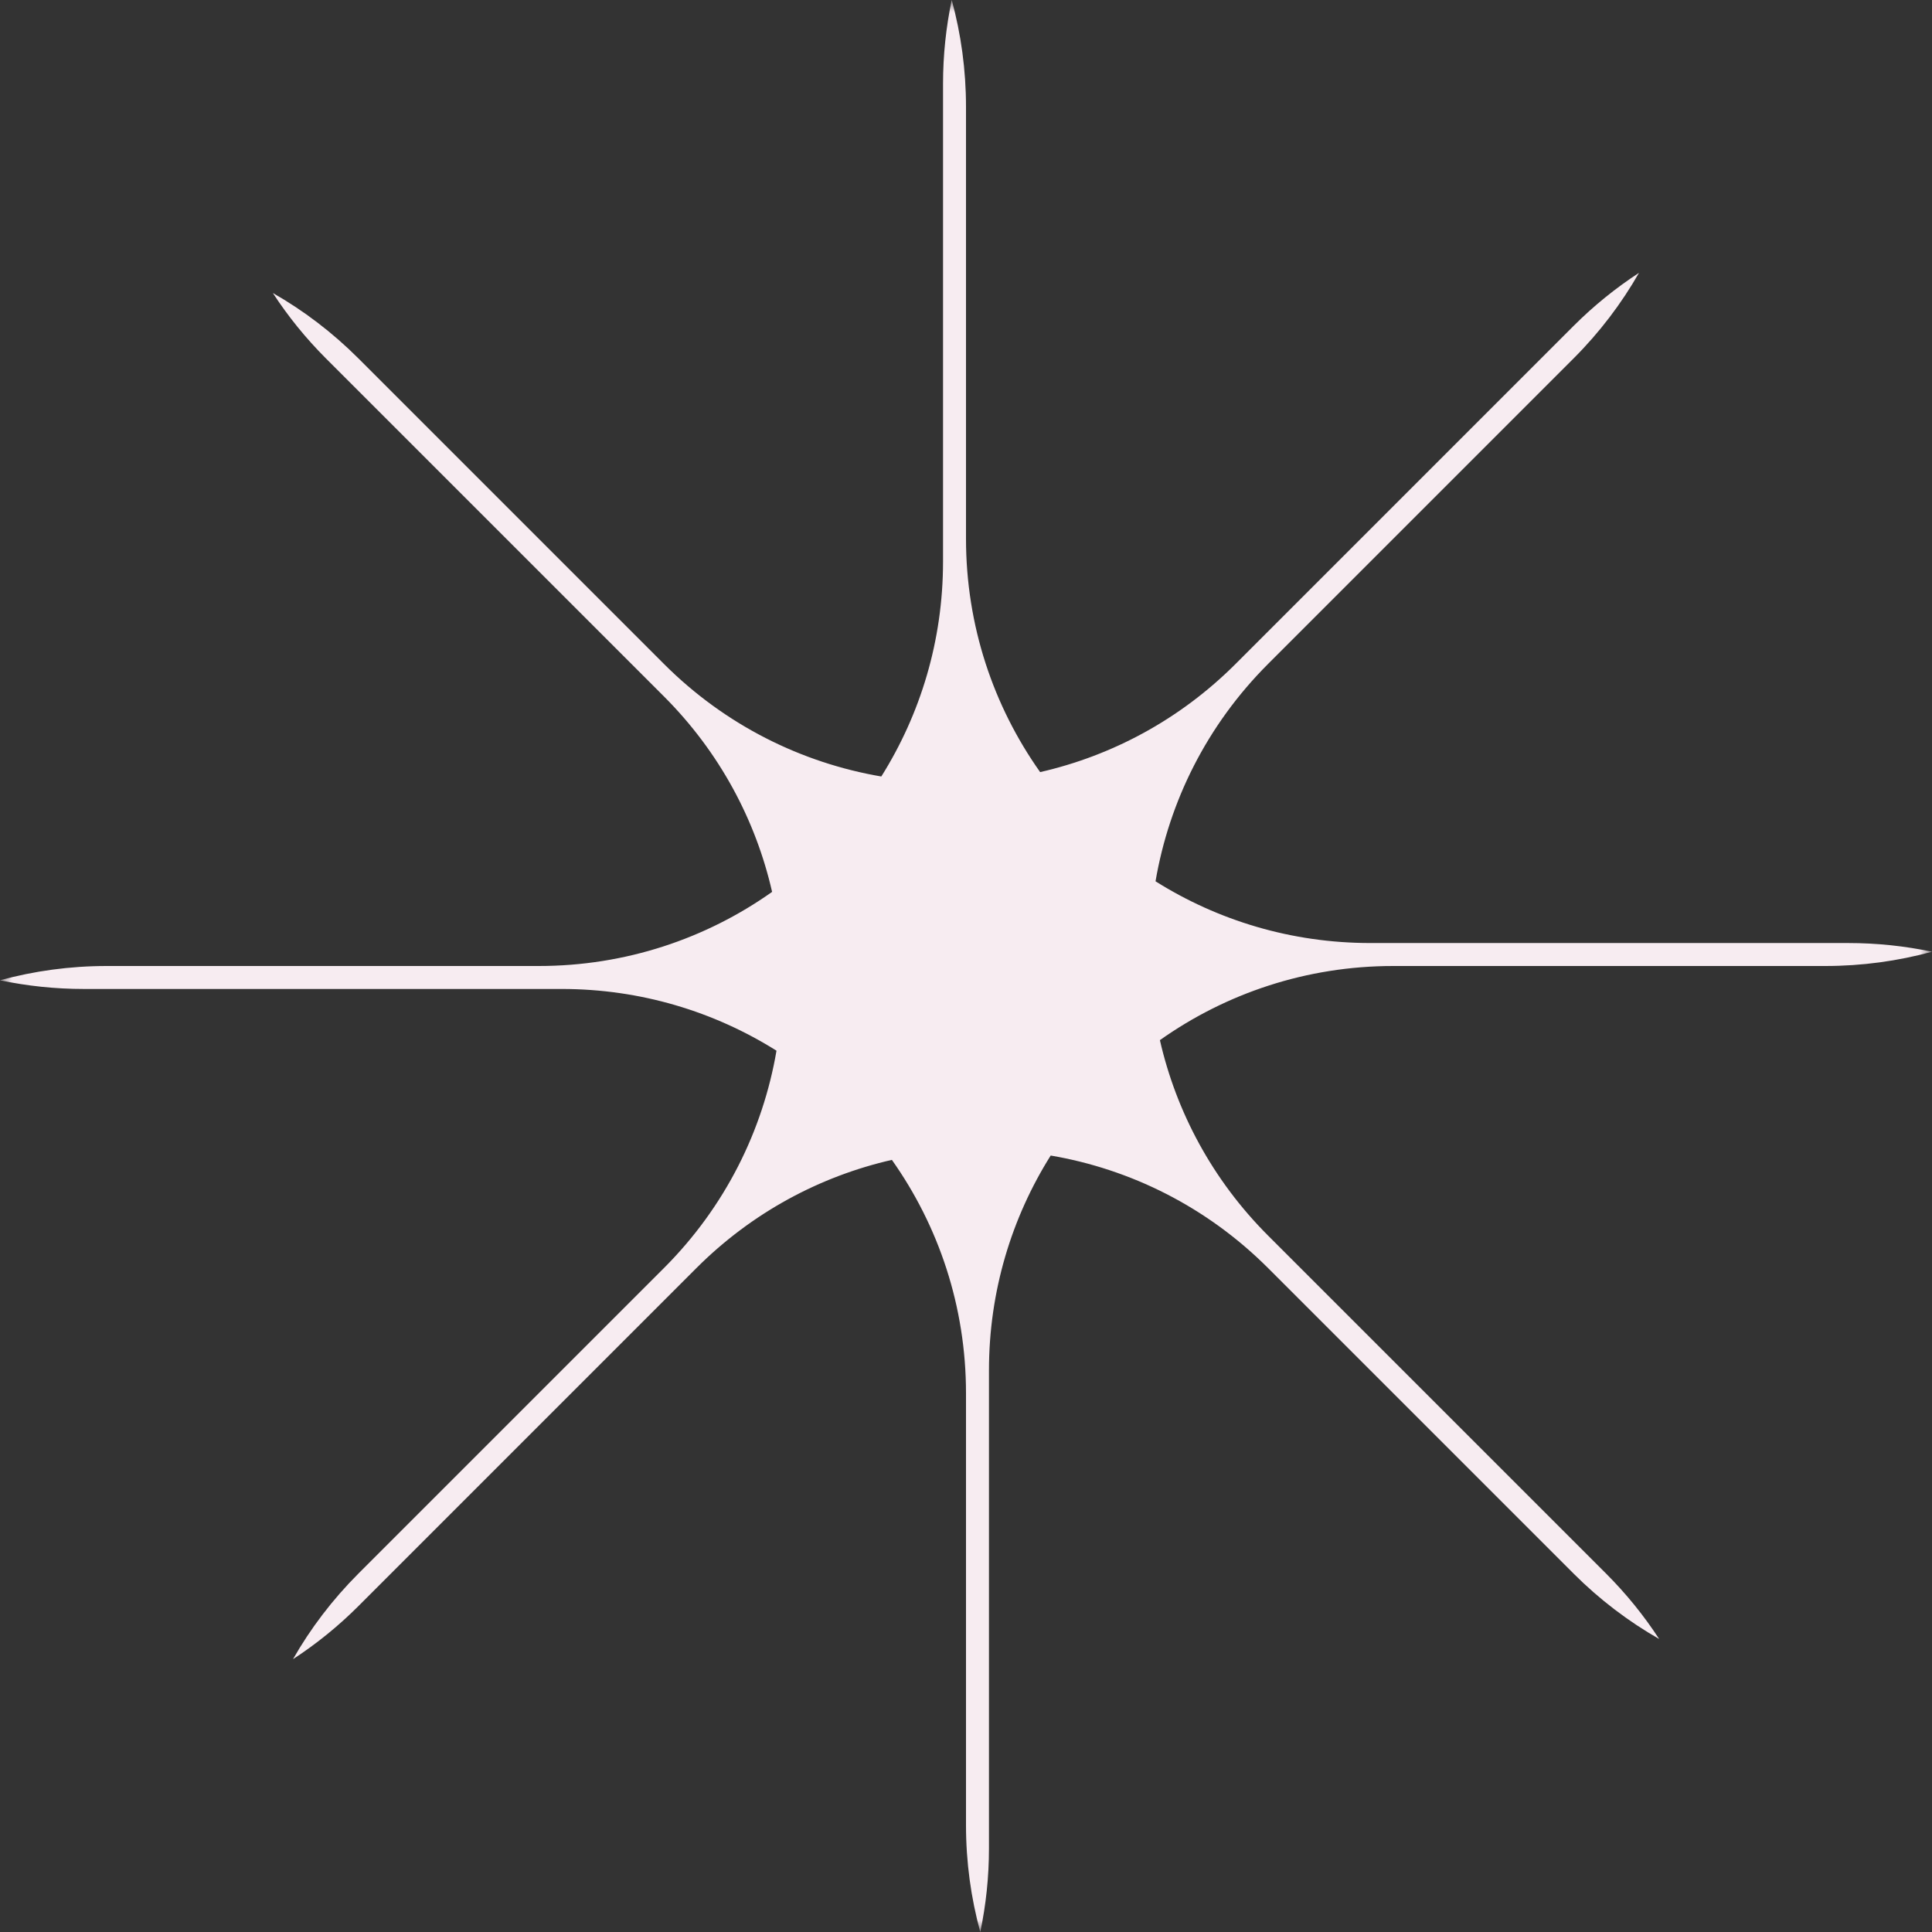 <svg width="80" height="80" viewBox="0 0 80 80" fill="none" xmlns="http://www.w3.org/2000/svg">
<rect x="0" y="0" width="80" height="80" fill="#333333" stroke="none"/>
<g clip-path="url(#clip0_650_79)">
<mask id="mask0_650_79" style="mask-type:luminance" maskUnits="userSpaceOnUse" x="0" y="0" width="80" height="80">
<path d="M80 0H0V80H80V0Z" fill="white"/>
</mask>
<g mask="url(#mask0_650_79)">
<path fill-rule="evenodd" clip-rule="evenodd" d="M75.576 40C77.108 40 78.591 39.794 80 39.409C78.88 39.173 77.718 39.049 76.528 39.049H56.742C53.474 39.049 50.424 38.112 47.848 36.493C48.411 33.196 49.965 30.035 52.511 27.489L65.156 14.844C66.239 13.761 67.142 12.567 67.867 11.298C66.907 11.923 65.998 12.657 65.156 13.498L51.166 27.489C48.855 29.8 46.036 31.294 43.07 31.971C41.136 29.241 40 25.907 40 22.307V4.424C40 2.892 39.794 1.409 39.409 0C39.173 1.12 39.049 2.282 39.049 3.472V23.258C39.049 26.526 38.112 29.576 36.493 32.153C33.196 31.589 30.035 30.035 27.489 27.489L14.844 14.844C13.761 13.761 12.567 12.857 11.298 12.133C11.923 13.093 12.657 14.002 13.498 14.844L27.489 28.834C29.8 31.145 31.294 33.964 31.971 36.931C29.241 38.864 25.907 40 22.307 40H4.424C2.892 40 1.409 40.206 0 40.591C1.12 40.827 2.282 40.951 3.472 40.951H23.258C26.526 40.951 29.576 41.888 32.153 43.507C31.589 46.804 30.035 49.965 27.489 52.511L14.844 65.156C13.761 66.239 12.857 67.433 12.133 68.702C13.093 68.077 14.002 67.343 14.844 66.502L28.834 52.511C31.145 50.2 33.964 48.706 36.931 48.028C38.864 50.759 40 54.093 40 57.693V75.576C40 77.108 40.206 78.591 40.591 80C40.827 78.88 40.951 77.718 40.951 76.528V56.742C40.951 53.474 41.888 50.424 43.507 47.848C46.804 48.411 49.965 49.965 52.511 52.511L65.156 65.156C66.239 66.239 67.433 67.142 68.702 67.867C68.077 66.907 67.343 65.998 66.502 65.156L52.511 51.166C50.2 48.855 48.706 46.036 48.029 43.07C50.759 41.136 54.093 40 57.693 40H75.576Z" fill="#F7ECF1"/>
</g>
</g>
<defs>
<clipPath id="clip0_650_79">
<rect width="80" height="80" fill="white"/>
</clipPath>
</defs>
</svg>
